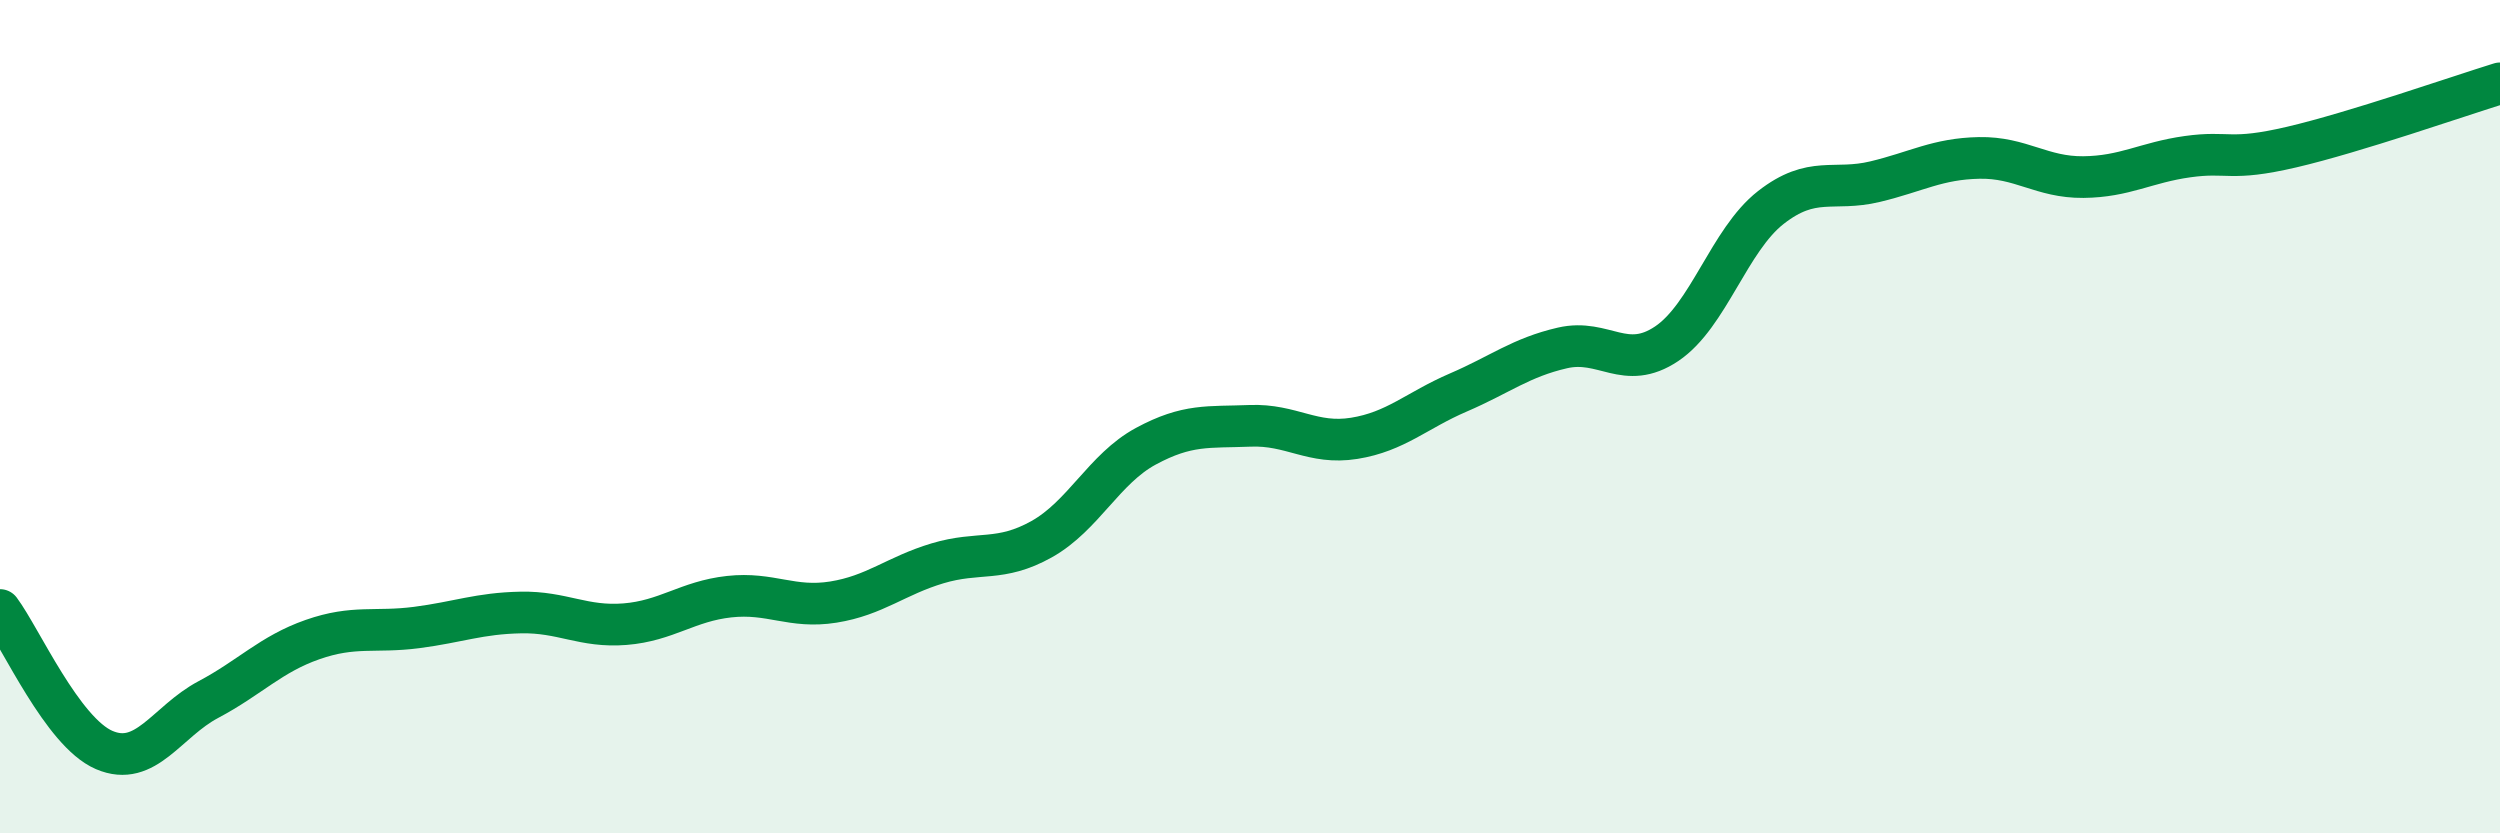 
    <svg width="60" height="20" viewBox="0 0 60 20" xmlns="http://www.w3.org/2000/svg">
      <path
        d="M 0,14.64 C 0.5,15.31 1.5,17.57 2.5,18 C 3.5,18.43 4,17.32 5,16.79 C 6,16.26 6.5,15.7 7.5,15.35 C 8.5,15 9,15.19 10,15.06 C 11,14.93 11.5,14.72 12.5,14.7 C 13.5,14.68 14,15.06 15,14.98 C 16,14.9 16.5,14.43 17.5,14.32 C 18.5,14.21 19,14.61 20,14.45 C 21,14.29 21.5,13.82 22.5,13.52 C 23.5,13.22 24,13.5 25,12.94 C 26,12.38 26.5,11.25 27.5,10.71 C 28.5,10.17 29,10.26 30,10.22 C 31,10.18 31.5,10.68 32.5,10.52 C 33.5,10.36 34,9.85 35,9.42 C 36,8.99 36.5,8.58 37.5,8.35 C 38.5,8.12 39,8.92 40,8.25 C 41,7.58 41.5,5.76 42.5,4.98 C 43.5,4.2 44,4.6 45,4.36 C 46,4.12 46.5,3.81 47.5,3.79 C 48.5,3.77 49,4.26 50,4.25 C 51,4.24 51.5,3.9 52.5,3.76 C 53.5,3.62 53.5,3.88 55,3.53 C 56.5,3.18 59,2.31 60,2L60 20L0 20Z"
        fill="#008740"
        opacity="0.1"
        stroke-linecap="round"
        stroke-linejoin="round"
      />
      <path
        d="M 0,14.64 C 0.5,15.31 1.5,17.57 2.5,18 C 3.5,18.43 4,17.32 5,16.79 C 6,16.26 6.5,15.7 7.5,15.35 C 8.5,15 9,15.19 10,15.06 C 11,14.93 11.5,14.72 12.5,14.7 C 13.5,14.68 14,15.06 15,14.98 C 16,14.9 16.5,14.43 17.5,14.32 C 18.5,14.21 19,14.61 20,14.45 C 21,14.29 21.5,13.82 22.5,13.52 C 23.5,13.22 24,13.5 25,12.94 C 26,12.38 26.5,11.25 27.5,10.71 C 28.5,10.17 29,10.26 30,10.22 C 31,10.18 31.5,10.68 32.5,10.52 C 33.5,10.36 34,9.85 35,9.42 C 36,8.99 36.5,8.58 37.5,8.35 C 38.5,8.12 39,8.92 40,8.25 C 41,7.58 41.5,5.76 42.5,4.98 C 43.5,4.2 44,4.6 45,4.36 C 46,4.12 46.5,3.81 47.5,3.79 C 48.5,3.77 49,4.26 50,4.25 C 51,4.24 51.5,3.9 52.5,3.76 C 53.5,3.62 53.5,3.88 55,3.53 C 56.5,3.18 59,2.31 60,2"
        stroke="#008740"
        stroke-width="1"
        fill="none"
        stroke-linecap="round"
        stroke-linejoin="round"
      />
    </svg>
  